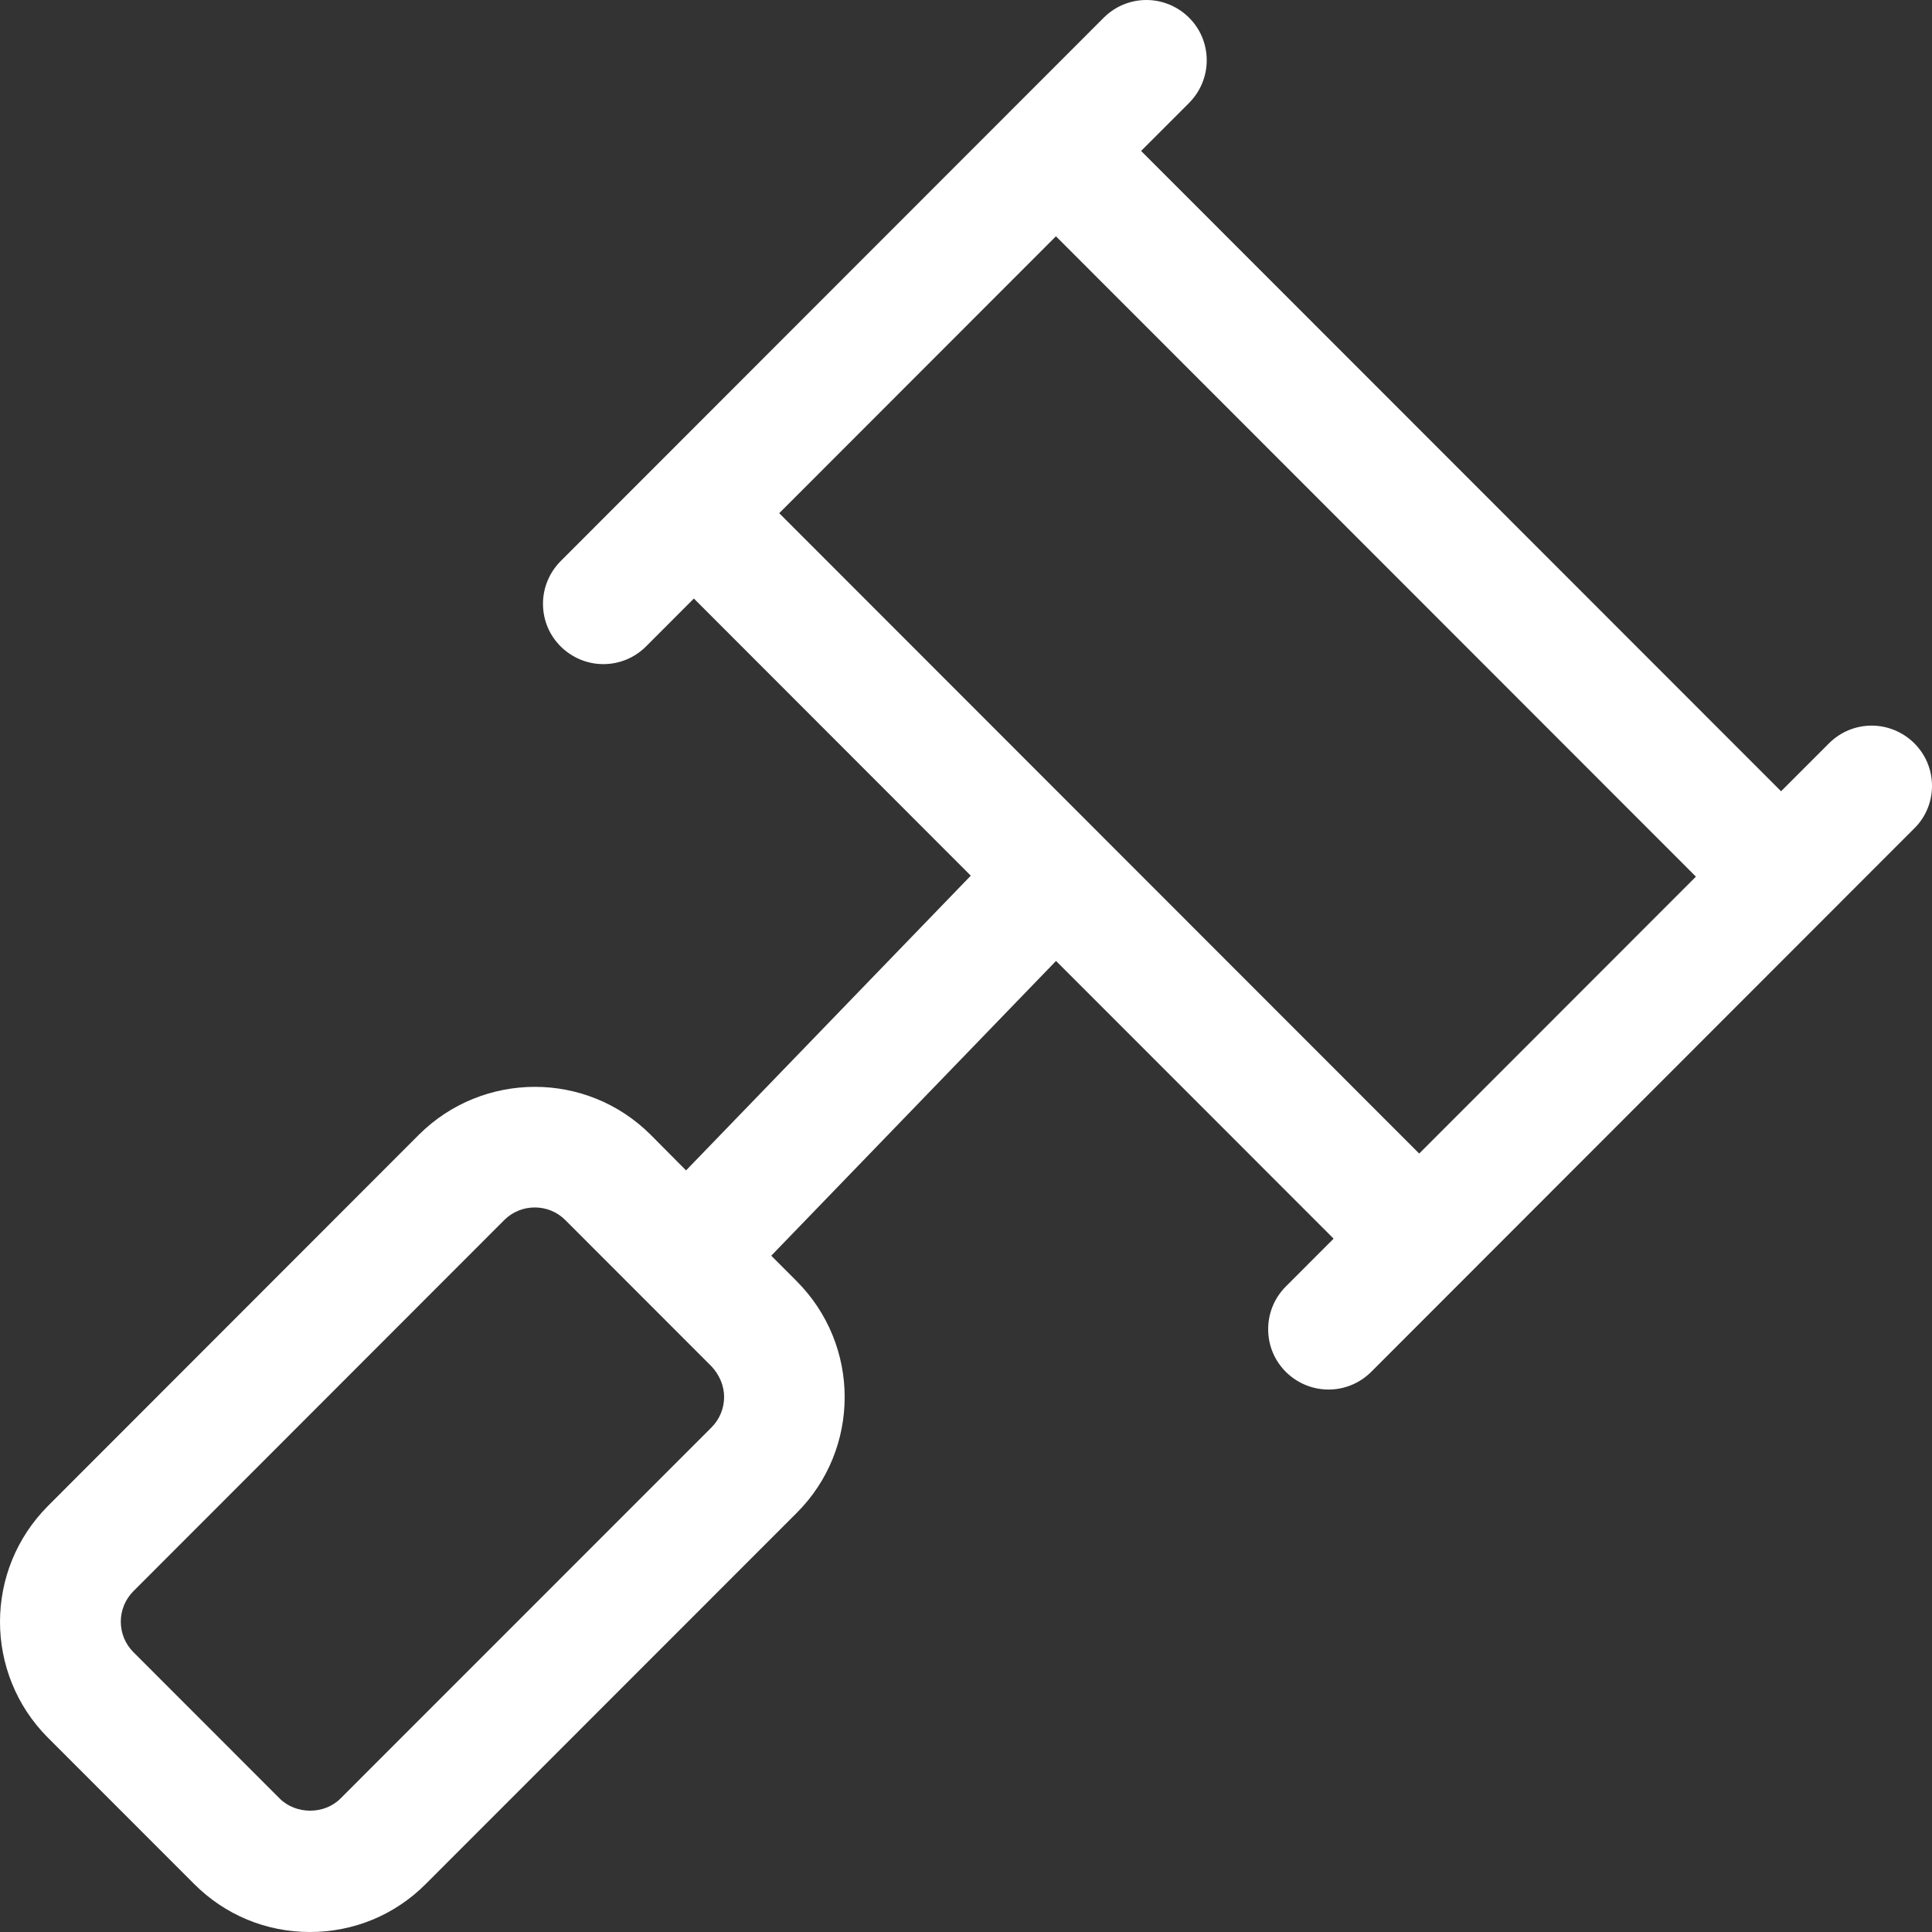 <svg width="40" height="40" viewBox="0 0 40 40" fill="none" xmlns="http://www.w3.org/2000/svg">
<rect x="0" y="0" width="40" height="40" fill="#333333" stroke="none"/>
<g clip-path="url(#clip0_2138_5604)">
<path d="M40 16.273C40 15.562 39.419 15.023 38.751 15.023C38.431 15.023 38.111 15.146 37.867 15.39L36.875 16.382L23.625 3.125L24.616 2.134C24.859 1.89 24.984 1.57 24.984 1.25C24.984 0.539 24.404 0 23.735 0C23.416 0 23.096 0.122 22.852 0.366L11.609 11.616C11.367 11.859 11.242 12.18 11.242 12.5C11.242 13.211 11.823 13.75 12.491 13.75C12.811 13.75 13.131 13.628 13.375 13.384L14.366 12.392L20.099 18.13L14.204 24.232L13.469 23.492C12.808 22.833 11.941 22.502 11.075 22.502C10.206 22.502 9.336 22.833 8.674 23.492L0.994 31.178C0.331 31.844 0 32.711 0 33.578C0 34.445 0.331 35.315 0.992 35.977L4.02 39.006C4.66 39.648 5.512 40 6.417 40C7.323 40 8.175 39.648 8.815 39.006L16.495 31.323C17.157 30.662 17.488 29.793 17.488 28.925C17.488 28.057 17.156 27.188 16.492 26.523L15.968 25.998L21.864 19.895L27.611 25.645L26.622 26.635C26.378 26.879 26.256 27.199 26.256 27.519C26.256 28.23 26.836 28.769 27.505 28.769C27.825 28.769 28.144 28.647 28.389 28.403L39.631 17.153C39.875 16.914 40 16.594 40 16.273ZM14.992 28.922C14.992 29.15 14.905 29.378 14.731 29.553L7.05 37.236C6.883 37.404 6.652 37.488 6.421 37.488C6.19 37.488 5.958 37.404 5.79 37.236L2.762 34.206C2.588 34.032 2.501 33.803 2.501 33.575C2.501 33.347 2.588 33.118 2.762 32.944L10.442 25.258C10.616 25.085 10.844 24.999 11.073 24.999C11.301 24.999 11.53 25.085 11.705 25.261L14.732 28.29C14.898 28.469 14.992 28.695 14.992 28.922ZM16.133 10.625L21.862 4.892L35.112 18.15L29.383 23.883L16.133 10.625Z" fill="white"/>
</g>
<defs>
<clipPath id="clip0_2138_5604">
<rect width="40" height="40" fill="white"/>
</clipPath>
</defs>
</svg>
